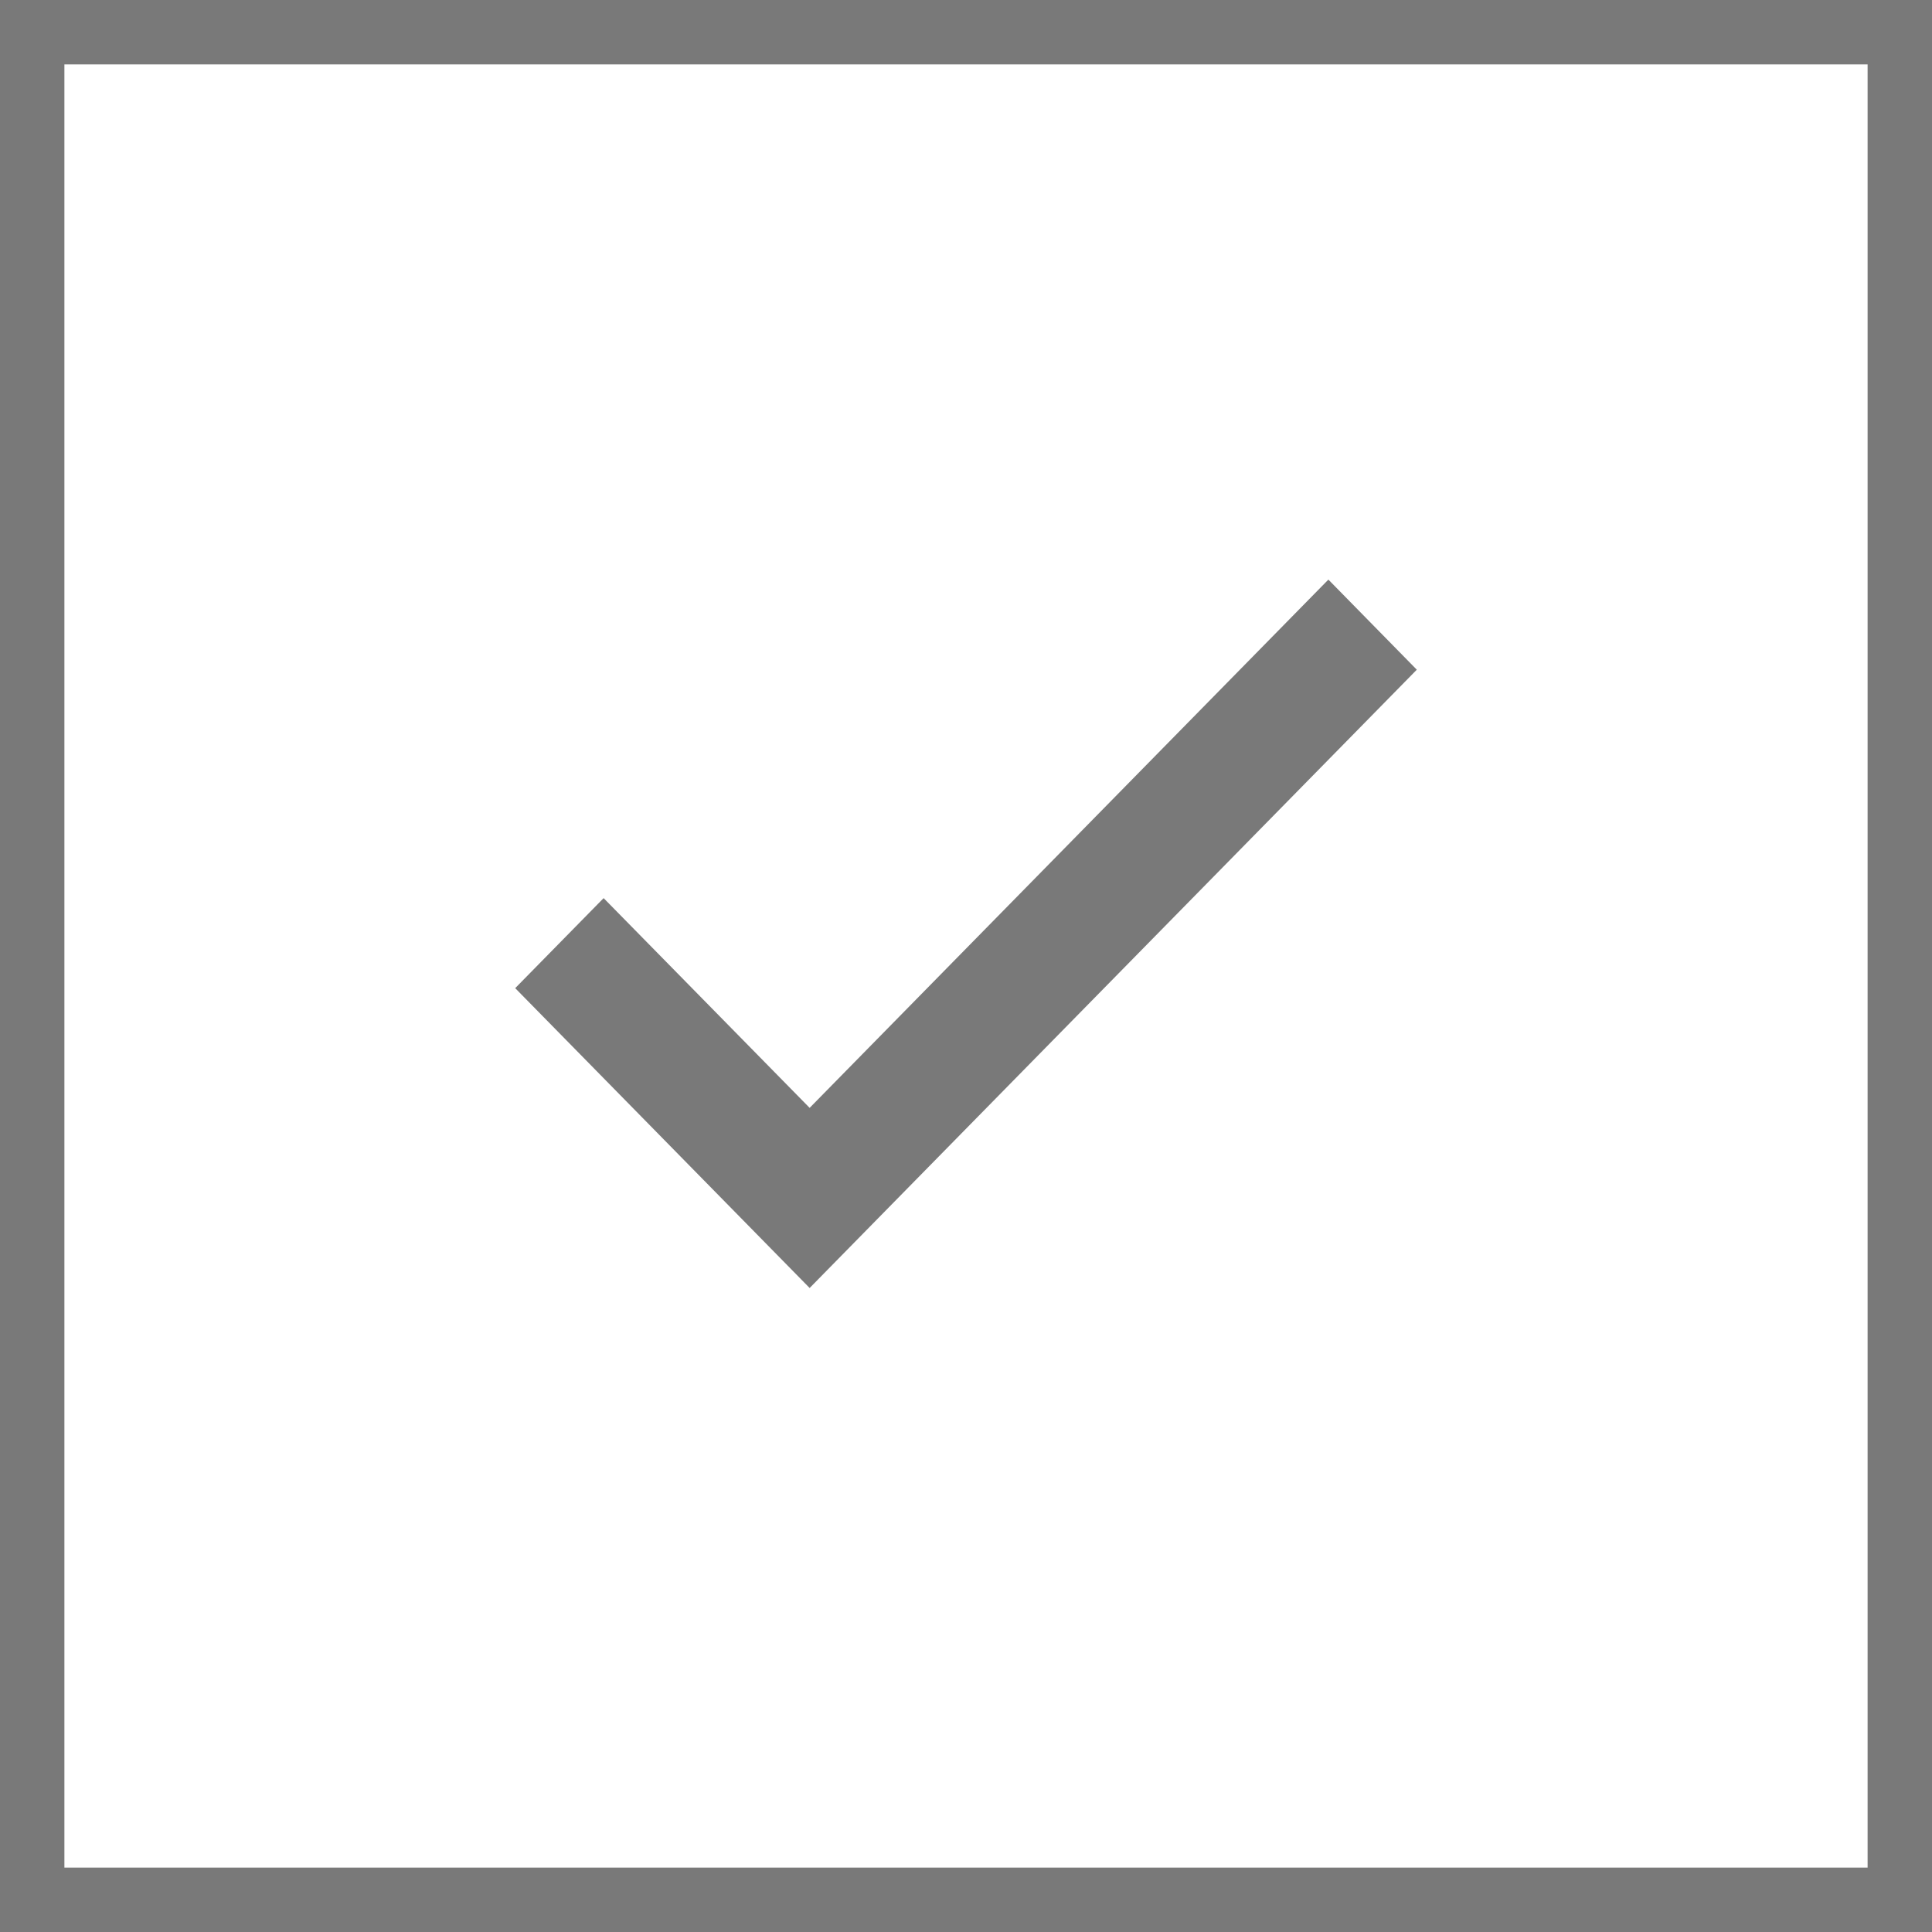 <svg width="30" height="30" viewBox="0 0 30 30" fill="none" xmlns="http://www.w3.org/2000/svg">
<path d="M12.572 17.203L9.373 13.946L8 15.344L12.572 20L22 10.399L20.627 9L12.572 17.203Z" fill="#797979"/>
<rect x="0.5" y="0.5" width="29" height="29" stroke="#797979"/>
</svg>
